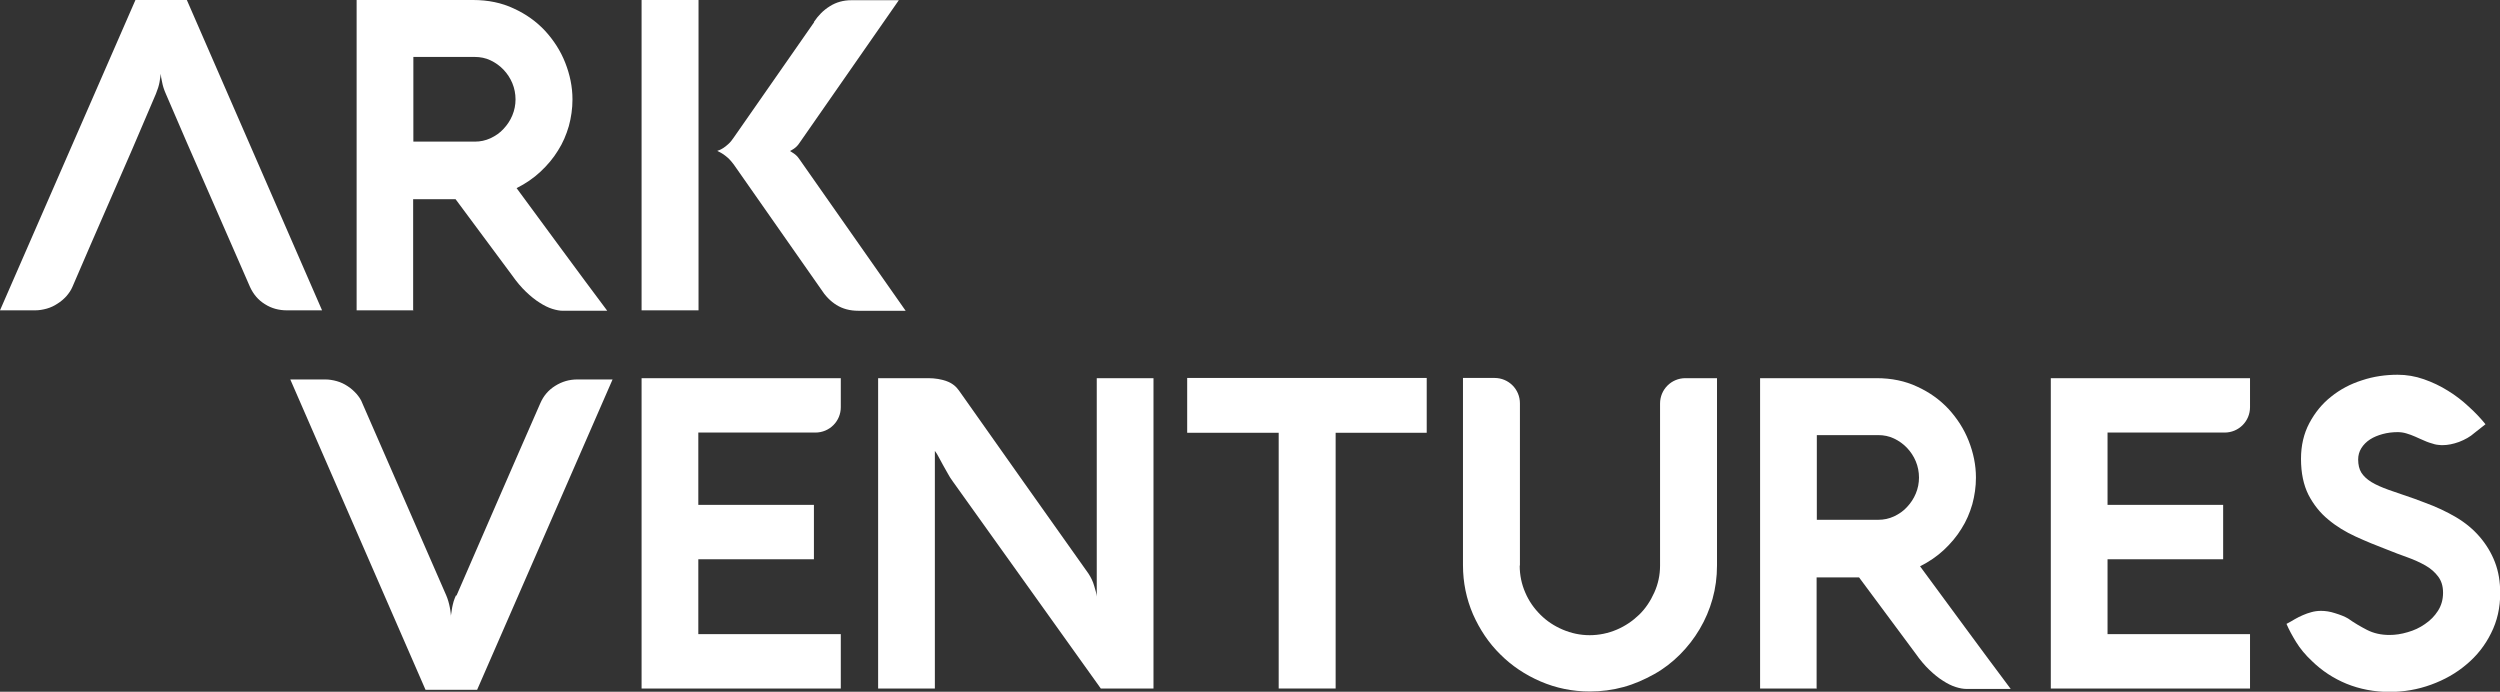 <?xml version="1.0" encoding="UTF-8"?><svg id="_レイヤー_2" xmlns="http://www.w3.org/2000/svg" viewBox="0 0 117.21 32.43"><rect x="0" y="0" width="117.21" height="32.43" fill="#333333" stroke="none"/><defs><style>.cls-1{fill:#fff;stroke-width:0px;}</style></defs><g id="Layer_1"><path class="cls-1" d="m39.42,32.28h-9.34v-14.55h9.34v1.36c0,.66-.53,1.19-1.19,1.19h-5.49v3.39h5.42v2.55h-5.42v3.51h6.68v2.55Z"/><path class="cls-1" d="m54.08,32.28h-2.47l-6.94-9.71c-.09-.12-.17-.25-.24-.38-.07-.13-.15-.26-.22-.39-.07-.13-.14-.25-.2-.37-.06-.12-.12-.21-.18-.29v11.14h-2.66v-14.55h2.35c.32,0,.61.05.86.14s.44.24.58.44c1.02,1.44,2.03,2.87,3.03,4.29,1.01,1.42,2.02,2.85,3.04,4.29.11.17.21.36.27.58.07.22.11.38.12.5v-10.24h2.66v14.55Z"/><path class="cls-1" d="m55.66,20.29v-2.57h11.23v2.57h-4.27v11.99h-2.67v-11.99h-4.28Z"/><path class="cls-1" d="m71.25,26.52c0,.45.09.87.26,1.26.17.4.41.74.71,1.04.3.3.65.53,1.05.7.4.17.82.26,1.26.26s.87-.09,1.27-.26.75-.41,1.05-.7c.3-.29.53-.64.71-1.04.18-.4.27-.82.27-1.26v-7.6c0-.66.53-1.19,1.19-1.19h1.48v8.78c0,.55-.07,1.07-.21,1.57-.14.5-.34.97-.6,1.41-.26.44-.57.84-.93,1.2-.36.36-.76.67-1.21.92s-.92.46-1.43.6c-.51.14-1.04.21-1.58.21-.82,0-1.59-.16-2.31-.47-.72-.31-1.35-.73-1.89-1.27-.54-.53-.96-1.16-1.28-1.88-.31-.72-.47-1.49-.47-2.3v-8.78h1.48c.66,0,1.19.53,1.19,1.19v7.6Z"/><path class="cls-1" d="m85.18,32.28h-2.66v-14.55h5.46c.7,0,1.34.13,1.91.4.57.26,1.06.61,1.47,1.05.4.44.72.93.94,1.49.22.56.34,1.13.34,1.72,0,.43-.06.84-.17,1.25-.12.41-.28.79-.51,1.15-.22.36-.5.69-.82.99-.32.3-.7.56-1.12.77.71.97,1.42,1.93,2.12,2.88.7.95,1.41,1.91,2.13,2.87h-2.08c-.14,0-.31-.03-.5-.09-.19-.06-.39-.16-.59-.29-.21-.13-.42-.3-.64-.51s-.44-.47-.65-.77l-2.65-3.57h-1.99v5.24Zm2.88-7.91c.26,0,.5-.05.74-.16.23-.11.44-.25.61-.44.17-.18.31-.39.41-.63.1-.24.15-.49.15-.75s-.05-.52-.15-.76c-.1-.24-.24-.45-.41-.63-.17-.18-.38-.33-.61-.44-.23-.11-.48-.16-.74-.16h-2.88v3.97h2.88Z"/><path class="cls-1" d="m105.49,32.28h-9.34v-14.55h9.34v1.36c0,.66-.53,1.19-1.19,1.19h-5.49v3.39h5.42v2.55h-5.42v3.51h6.68v2.55Z"/><path class="cls-1" d="m112.41,20.26c-.24,0-.48.03-.7.09-.22.06-.42.14-.59.25-.17.11-.31.25-.41.41-.1.16-.15.34-.15.53,0,.25.05.46.15.62.1.16.26.31.47.44.21.13.49.25.82.37.34.12.73.25,1.19.41l.48.18c.55.2,1.04.43,1.48.69.44.26.81.57,1.11.92.3.35.54.74.71,1.18.17.44.25.92.25,1.46,0,.68-.14,1.31-.43,1.88-.28.57-.67,1.06-1.15,1.46-.48.41-1.03.72-1.66.95-.63.23-1.28.34-1.95.34-.72,0-1.39-.13-2.01-.38-.61-.25-1.16-.61-1.63-1.07-.3-.28-.55-.58-.74-.89-.19-.31-.34-.59-.45-.85.14-.07.27-.15.39-.22.13-.07.25-.14.38-.19.13-.06.26-.1.4-.14.14-.04.29-.06.45-.06.2,0,.42.03.66.11.23.07.44.15.61.25.28.2.57.37.88.53s.66.24,1.06.24c.27,0,.55-.04.85-.13.29-.08.57-.21.81-.38.25-.17.45-.37.61-.62.16-.25.24-.53.24-.85s-.08-.56-.23-.76c-.15-.2-.35-.38-.6-.52-.25-.14-.53-.27-.84-.38-.31-.11-.63-.23-.95-.36-.5-.19-.99-.39-1.47-.61-.48-.22-.91-.48-1.29-.8-.38-.31-.69-.7-.93-1.16-.23-.46-.35-1.02-.35-1.69,0-.62.13-1.18.39-1.67.26-.49.6-.91,1.02-1.24.42-.34.91-.6,1.45-.77.54-.18,1.1-.26,1.67-.26.42,0,.83.07,1.23.21.4.14.78.32,1.13.54.36.22.68.47.98.75.3.27.56.55.78.82l-.52.41c-.2.18-.44.31-.72.42-.28.1-.53.15-.76.15-.06,0-.12,0-.19-.01-.07,0-.13-.02-.19-.03-.18-.05-.34-.1-.49-.17-.15-.06-.29-.13-.43-.19-.14-.06-.27-.11-.41-.15-.13-.04-.27-.06-.42-.06Z"/><path class="cls-1" d="m19.38,14.55h-2.66V0h5.46c.7,0,1.34.13,1.91.4.57.26,1.06.61,1.47,1.05.4.44.72.93.94,1.49.22.56.34,1.13.34,1.72,0,.43-.06.84-.17,1.25-.12.41-.28.79-.51,1.15-.22.36-.5.69-.82.99-.32.3-.7.56-1.12.77.71.97,1.42,1.93,2.12,2.88.7.95,1.41,1.91,2.13,2.87h-2.08c-.14,0-.31-.03-.5-.09-.19-.06-.39-.16-.59-.29-.21-.13-.42-.3-.64-.51s-.44-.47-.65-.77l-2.65-3.57h-1.99v5.24Zm2.88-7.91c.26,0,.5-.05.74-.16.23-.11.44-.25.61-.44.17-.18.31-.39.41-.63.1-.24.15-.49.15-.75s-.05-.52-.15-.76c-.1-.24-.24-.45-.41-.63-.17-.18-.38-.33-.61-.44-.23-.11-.48-.16-.74-.16h-2.88v3.97h2.88Z"/><path class="cls-1" d="m32.75,14.55h-2.67V0h2.67v14.55Zm5.41-13.52c.2-.3.44-.55.75-.74.3-.19.64-.28,1.01-.28h2.22l-4.67,6.71c-.08.12-.17.2-.26.26-.09.06-.15.09-.17.1.02.01.08.05.17.11.09.06.18.14.26.26l4.99,7.12h-2.22c-.39,0-.73-.09-1.02-.27s-.53-.43-.74-.76l-4.08-5.83c-.08-.11-.17-.21-.25-.29-.09-.08-.17-.14-.24-.19-.07-.05-.14-.08-.19-.11-.05-.02-.08-.04-.09-.05,0,0,.03-.01.09-.03.05-.02.11-.05.19-.1.07-.05.16-.11.24-.19.09-.08.17-.18.25-.3l3.77-5.41Z"/><path class="cls-1" d="m21.4,27.93c.66-1.51,1.31-3.01,1.96-4.51.65-1.5,1.31-3,1.97-4.51.15-.35.38-.62.7-.82s.66-.3,1.04-.3h1.65l-6.35,14.55h-2.42l-6.34-14.55h1.64c.18,0,.36.03.54.08.18.05.35.13.5.23.16.1.29.22.42.36.12.14.22.28.28.45l3.93,9c.04.09.07.18.1.28.03.1.05.19.07.29.02.09.03.18.04.26.01.08.01.14.01.18,0-.04,0-.1.02-.18.01-.08.02-.16.04-.26.02-.09.04-.19.07-.29.03-.1.07-.19.11-.28Z"/><path class="cls-1" d="m8.76,0h-2.41L0,14.55h1.65c.18,0,.36-.03.54-.08.18-.05.35-.13.5-.23.16-.1.29-.21.42-.35.12-.14.22-.28.29-.45l.85-1.97h0l1.94-4.45h0l1.12-2.62c.08-.2.14-.38.17-.55.03-.17.05-.3.06-.39,0,.09.02.22.06.39.03.17.09.36.18.56l.97,2.25,2.49,5.69h0l.48,1.1c.16.35.39.62.7.81.31.2.66.29,1.03.29h1.65L8.76,0Z"/></g></svg>